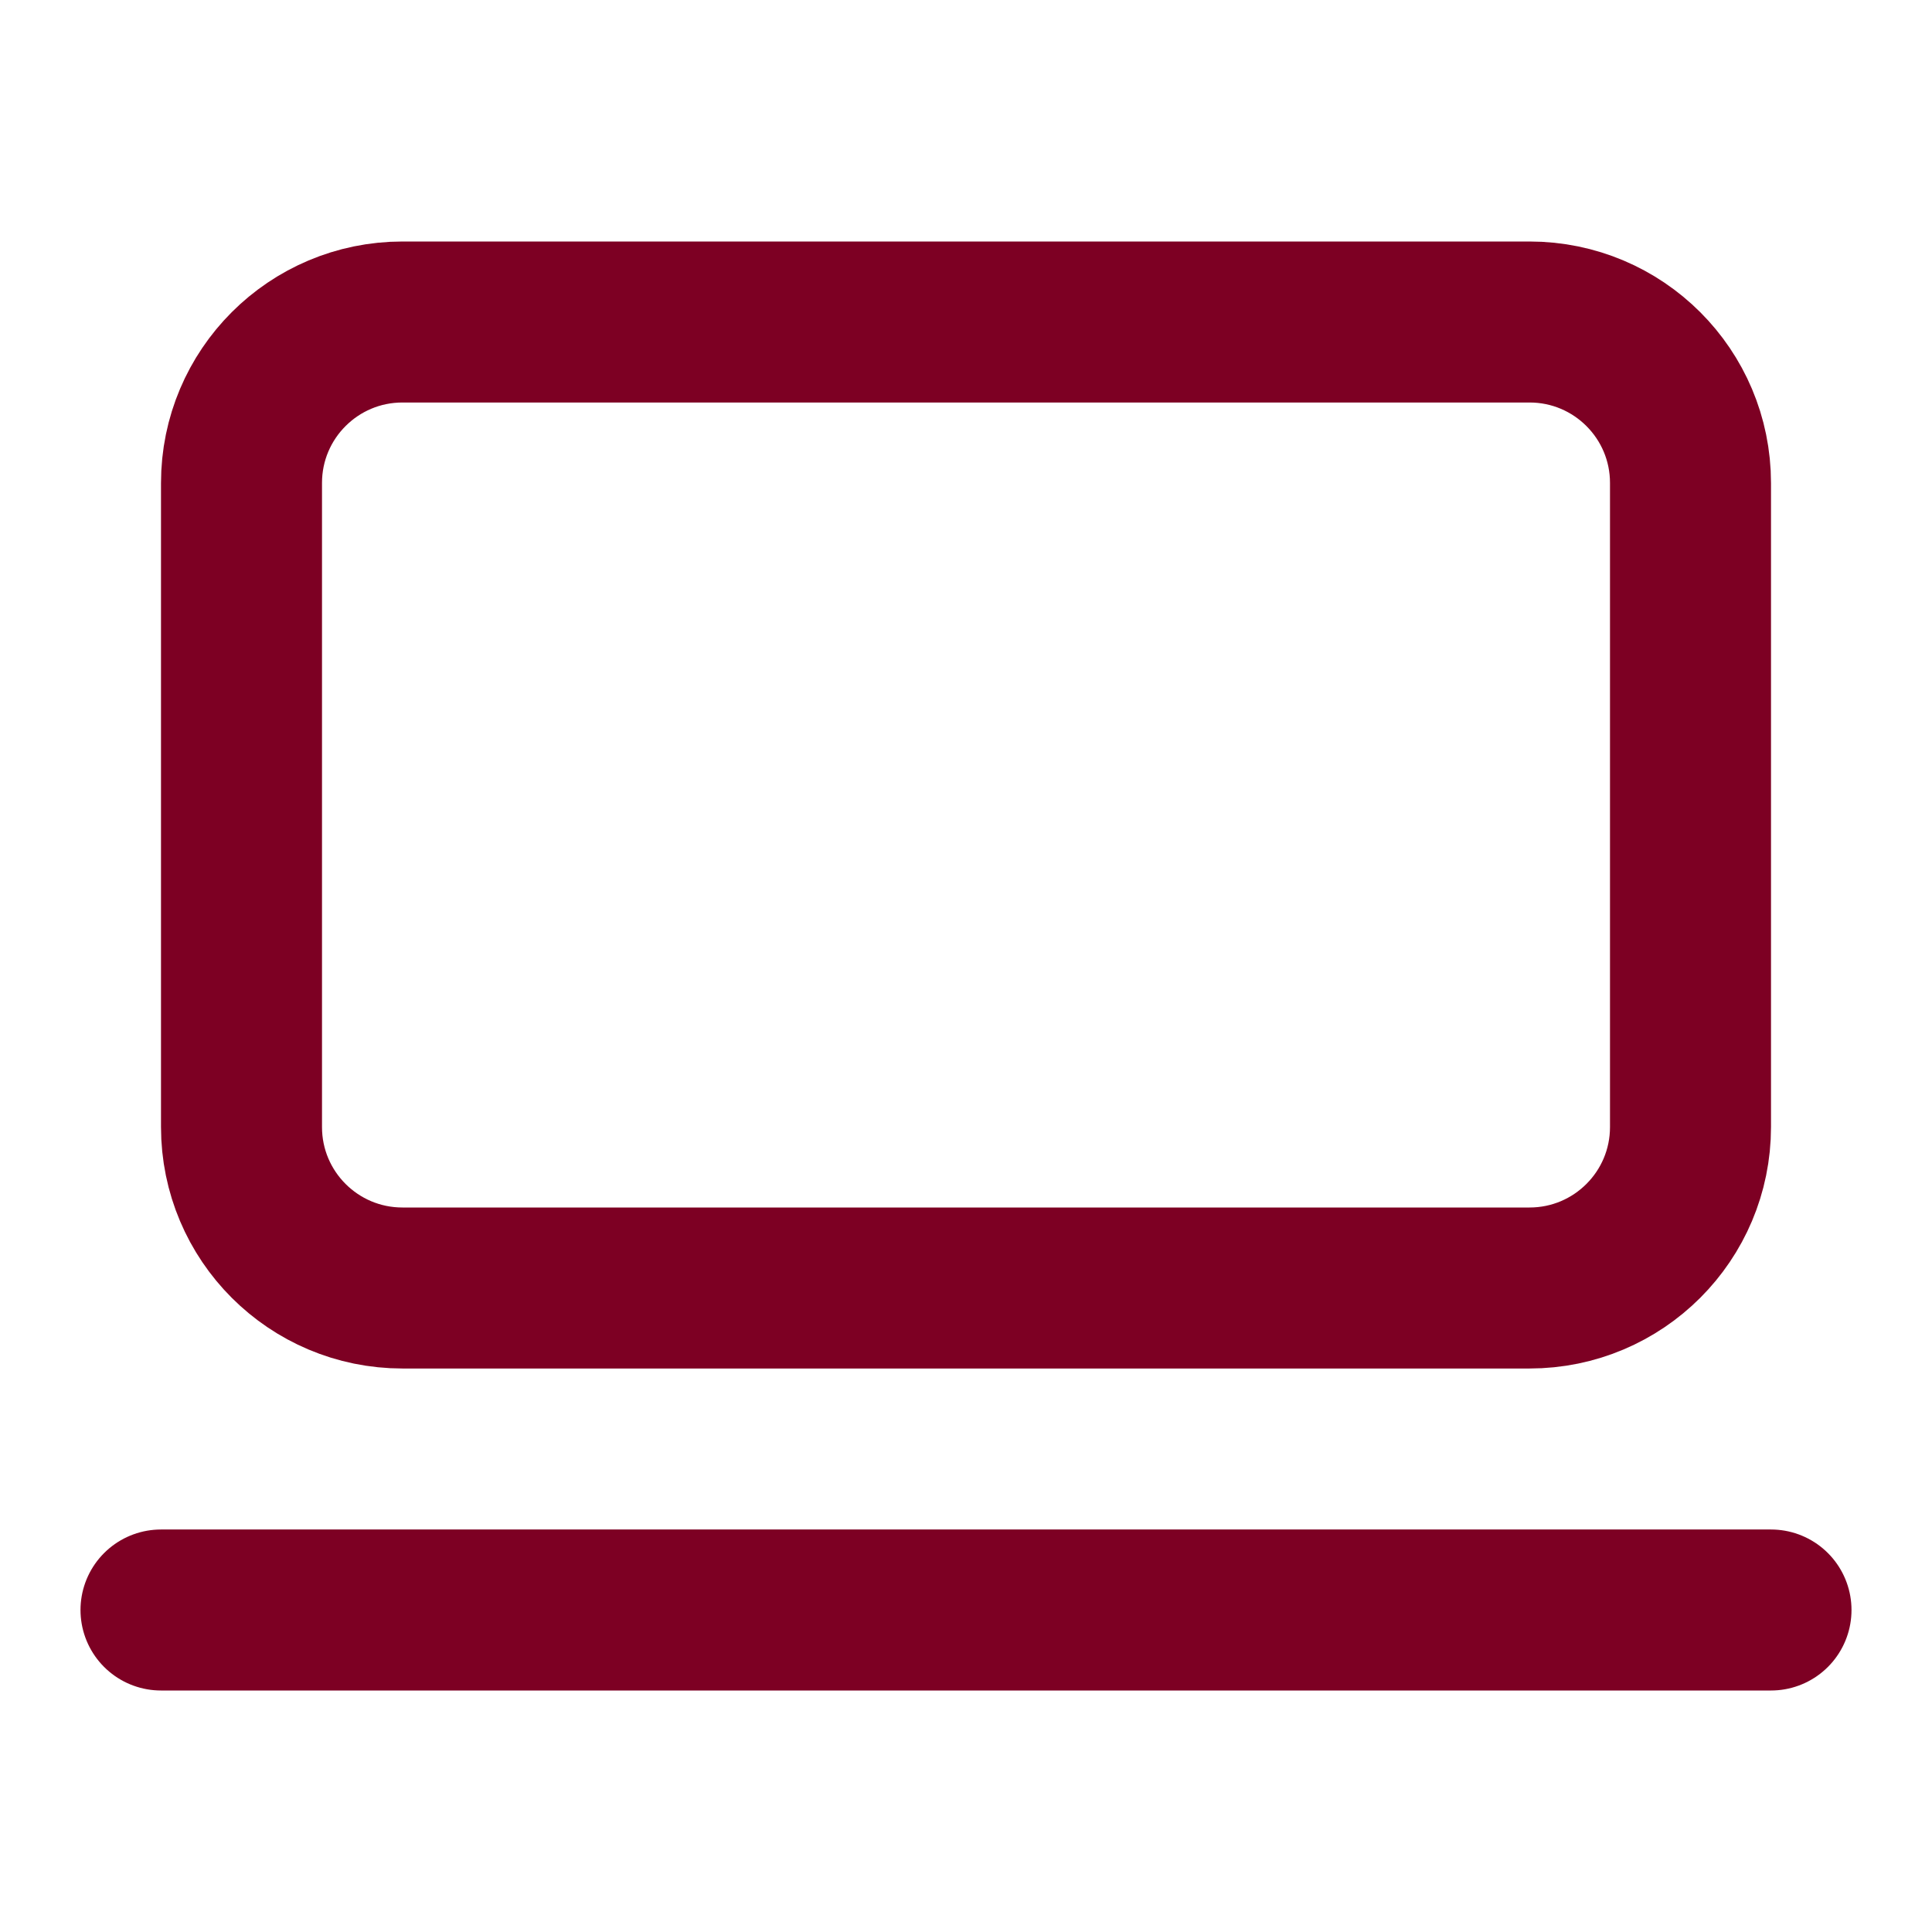 <?xml version="1.0" encoding="UTF-8"?> <svg xmlns="http://www.w3.org/2000/svg" width="24" height="24" viewBox="0 0 24 24" fill="none"> <path d="M19 4H5C3.895 4 3 4.895 3 6V14C3 15.105 3.895 16 5 16H19C20.105 16 21 15.105 21 14V6C21 4.895 20.105 4 19 4Z" stroke="#7D0023" stroke-width="2" stroke-linecap="round" stroke-linejoin="round"></path> <path d="M2 20H22" stroke="#7D0023" stroke-width="2" stroke-linecap="round" stroke-linejoin="round"></path> </svg> 